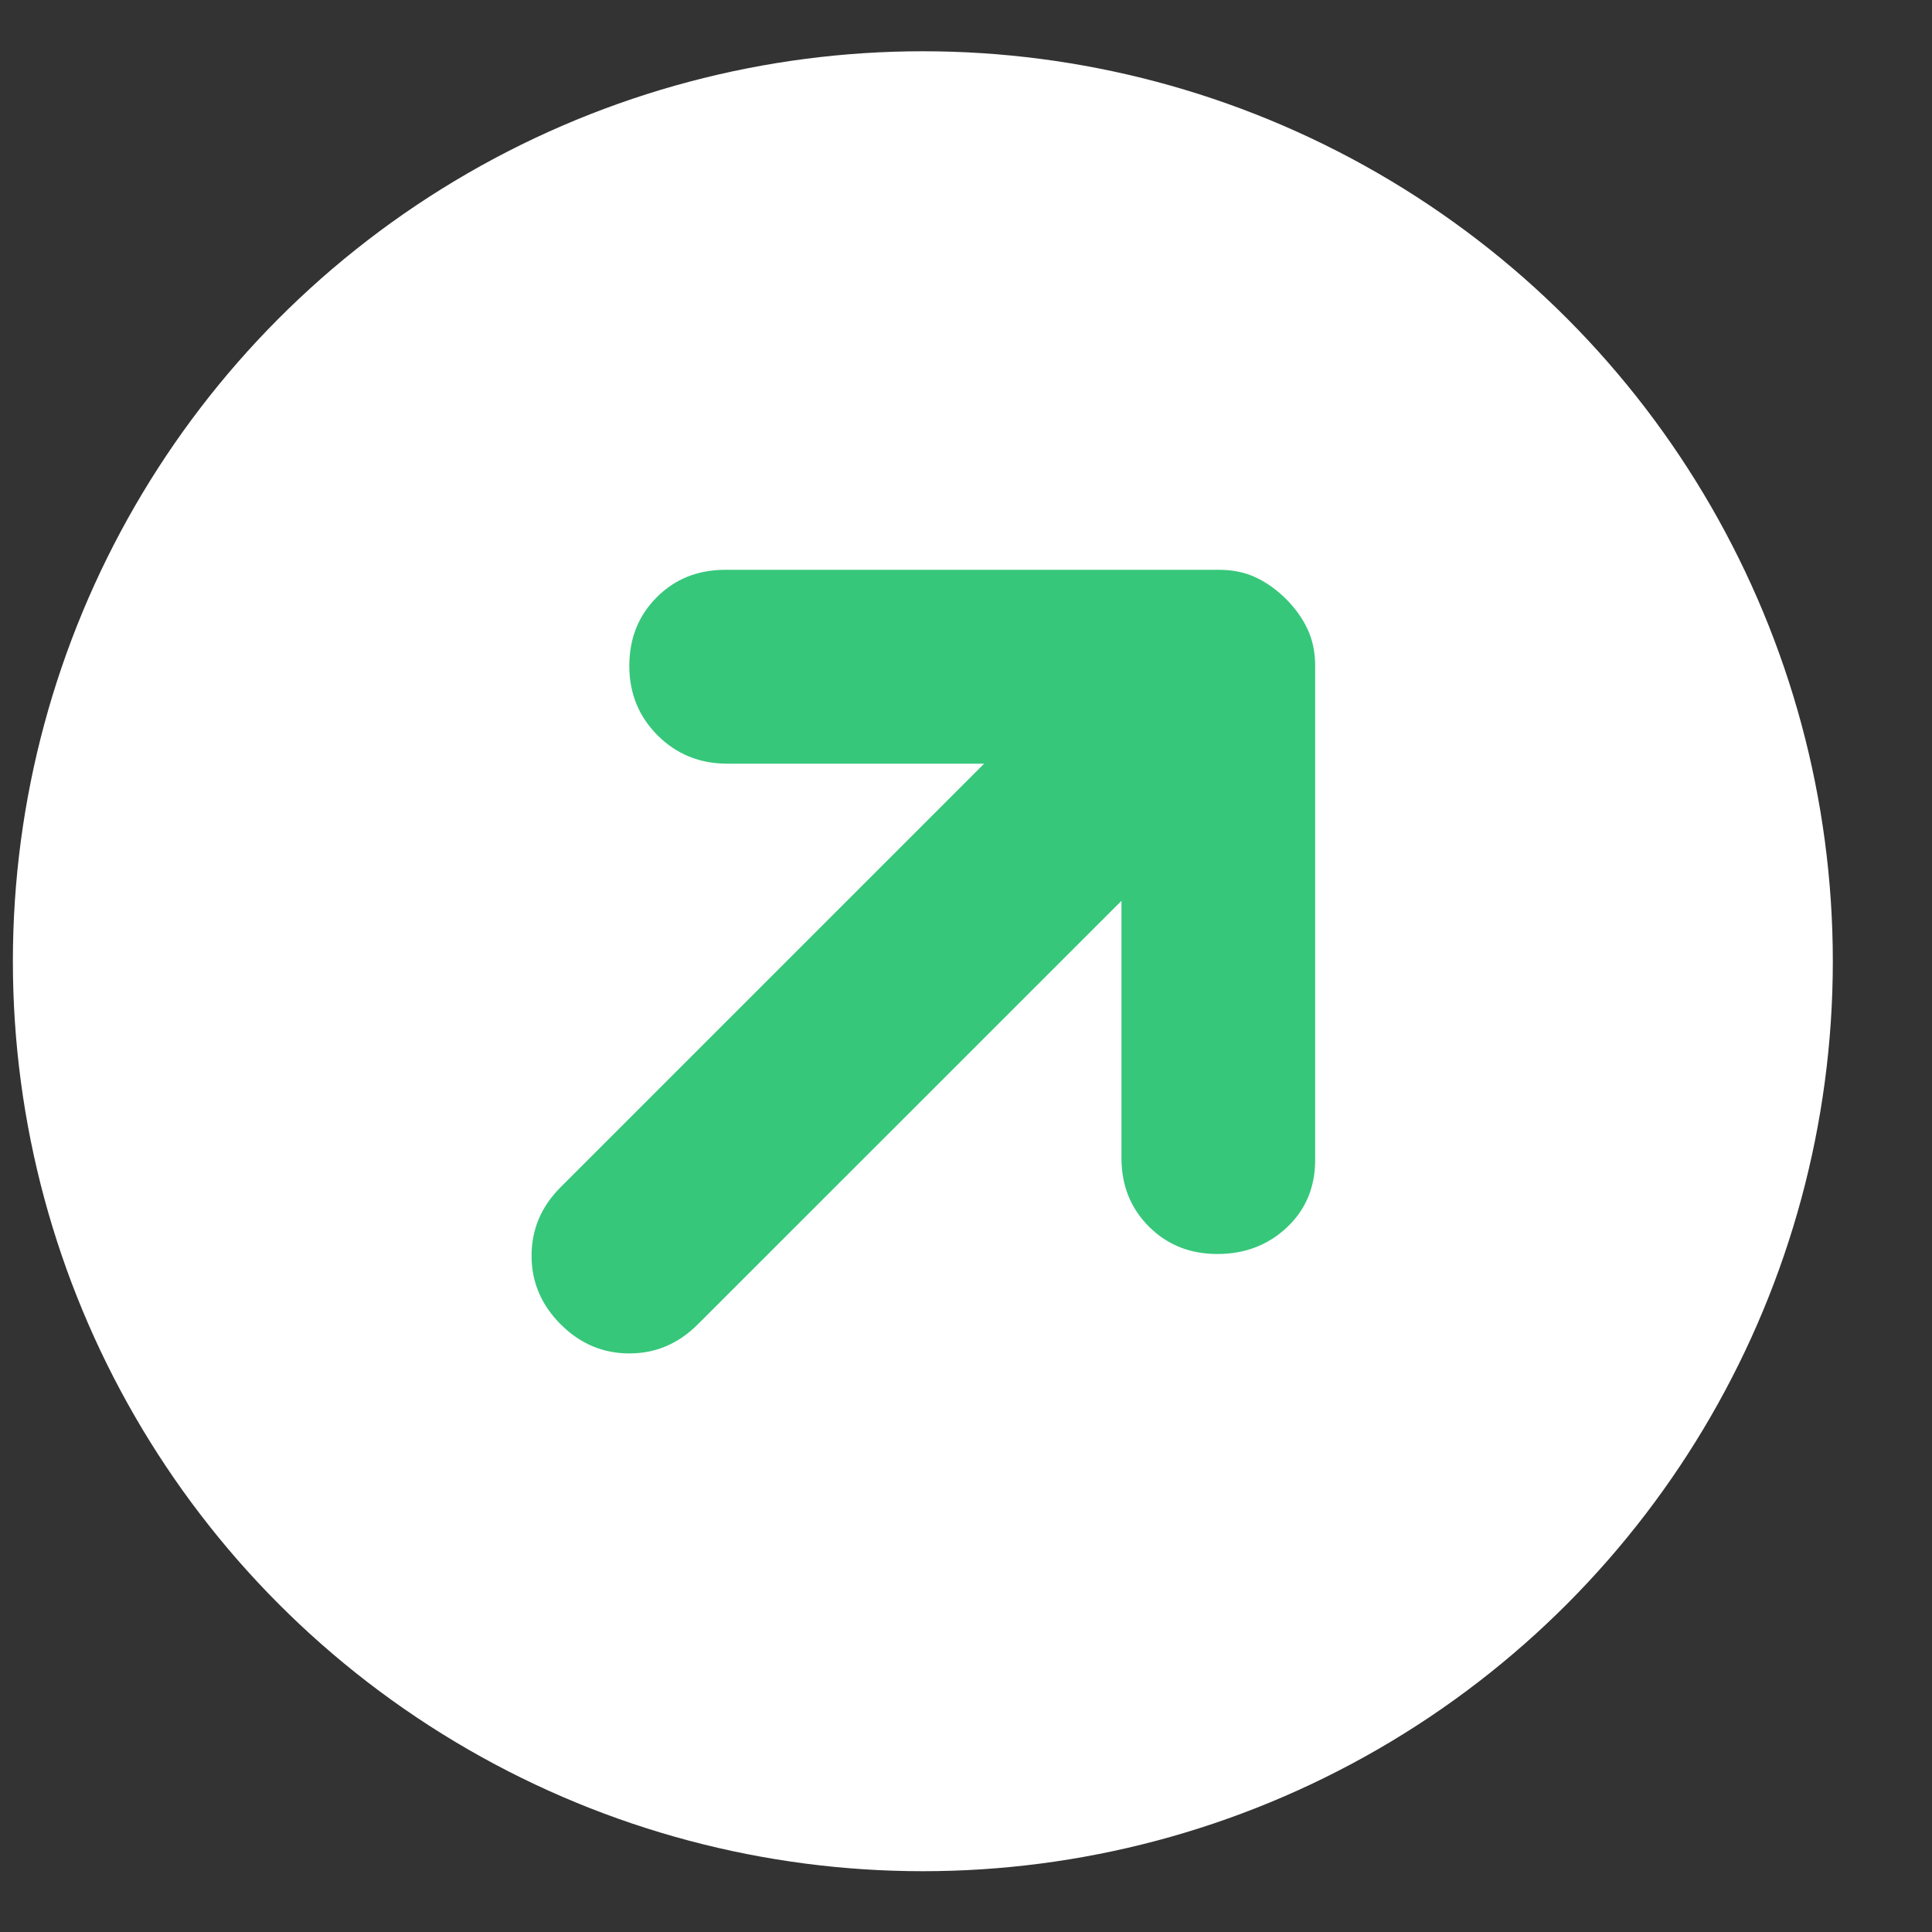 <svg width="15" height="15" viewBox="0 0 15 15" fill="none" xmlns="http://www.w3.org/2000/svg">
<rect x="0" y="0" width="15" height="15" fill="#333333" stroke="none"/>
<circle cx="7.165" cy="7.463" r="7.065" fill="white"/>
<path d="M9.452 9.736C9.665 9.736 9.845 9.667 9.991 9.53C10.138 9.392 10.211 9.217 10.211 9.004L10.211 5.17C10.211 5.063 10.191 4.968 10.151 4.883C10.111 4.799 10.056 4.722 9.985 4.651C9.914 4.58 9.836 4.524 9.752 4.484C9.667 4.444 9.572 4.424 9.465 4.424L5.631 4.424C5.418 4.424 5.241 4.495 5.099 4.637C4.957 4.779 4.886 4.957 4.886 5.17C4.886 5.383 4.959 5.562 5.105 5.709C5.252 5.855 5.431 5.929 5.644 5.929L7.641 5.929L4.353 9.217C4.202 9.368 4.127 9.545 4.127 9.749C4.127 9.954 4.202 10.131 4.353 10.282C4.504 10.433 4.681 10.508 4.886 10.508C5.09 10.508 5.267 10.433 5.418 10.282L8.707 6.994L8.707 8.991C8.707 9.204 8.778 9.381 8.92 9.523C9.062 9.665 9.239 9.736 9.452 9.736Z" fill="#36C77B"/>
</svg>
